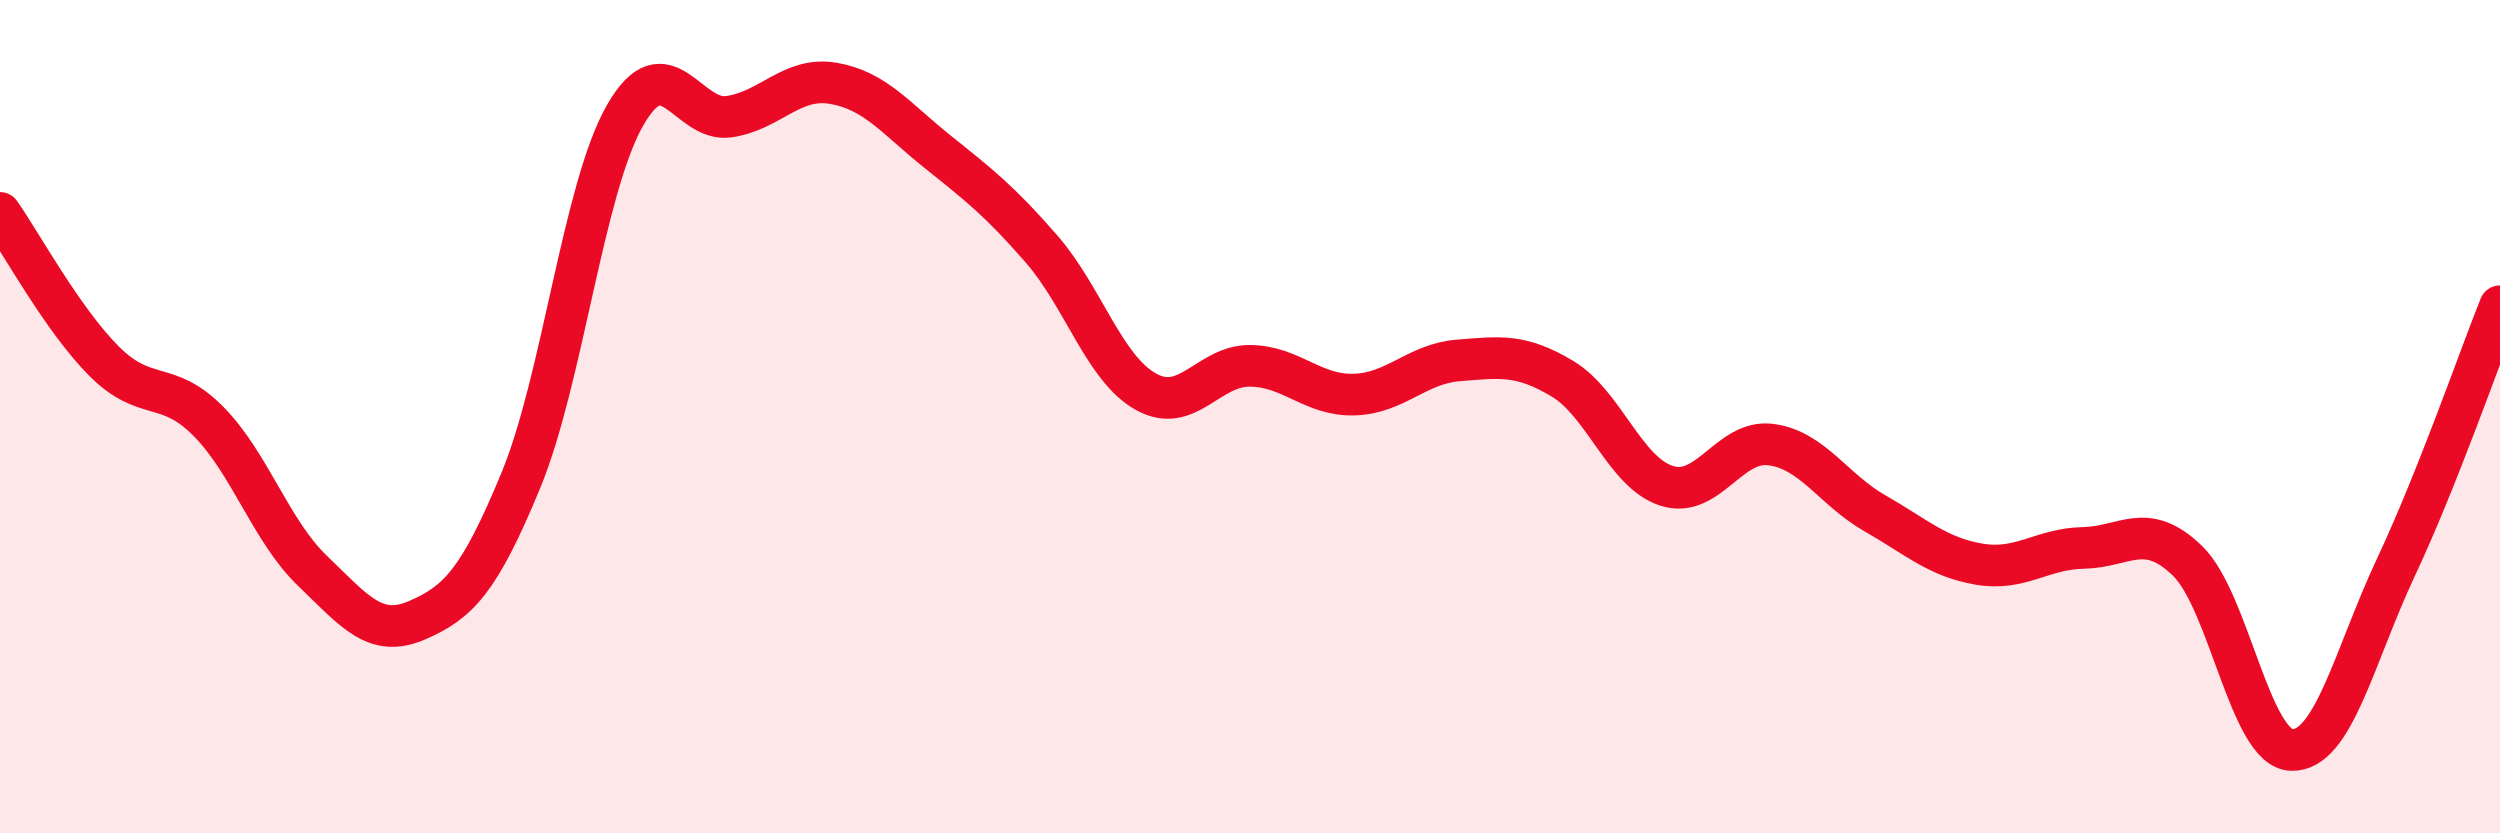 
    <svg width="60" height="20" viewBox="0 0 60 20" xmlns="http://www.w3.org/2000/svg">
      <path
        d="M 0,5.11 C 0.5,5.82 1.5,7.67 2.5,8.67 C 3.5,9.67 4,9.1 5,10.11 C 6,11.12 6.5,12.74 7.5,13.7 C 8.5,14.66 9,15.32 10,14.89 C 11,14.46 11.5,13.95 12.5,11.53 C 13.5,9.11 14,4.52 15,2.77 C 16,1.02 16.5,2.95 17.5,2.8 C 18.5,2.65 19,1.83 20,2 C 21,2.17 21.5,2.84 22.5,3.64 C 23.5,4.44 24,4.83 25,5.98 C 26,7.13 26.5,8.84 27.5,9.4 C 28.5,9.96 29,8.77 30,8.78 C 31,8.79 31.5,9.5 32.5,9.47 C 33.5,9.44 34,8.73 35,8.65 C 36,8.57 36.5,8.49 37.5,9.09 C 38.5,9.69 39,11.34 40,11.66 C 41,11.98 41.5,10.54 42.5,10.67 C 43.5,10.8 44,11.75 45,12.32 C 46,12.89 46.5,13.37 47.5,13.54 C 48.5,13.71 49,13.17 50,13.15 C 51,13.13 51.5,12.49 52.5,13.46 C 53.5,14.43 54,17.97 55,18 C 56,18.03 56.5,15.75 57.5,13.62 C 58.5,11.49 59.5,8.6 60,7.35L60 20L0 20Z"
        fill="#EB0A25"
        opacity="0.1"
        stroke-linecap="round"
        stroke-linejoin="round"
      />
      <path
        d="M 0,5.11 C 0.5,5.82 1.5,7.67 2.5,8.67 C 3.5,9.67 4,9.1 5,10.11 C 6,11.12 6.5,12.74 7.5,13.7 C 8.5,14.66 9,15.32 10,14.89 C 11,14.46 11.5,13.95 12.5,11.53 C 13.5,9.11 14,4.52 15,2.77 C 16,1.02 16.5,2.95 17.5,2.8 C 18.5,2.65 19,1.83 20,2 C 21,2.17 21.5,2.84 22.5,3.64 C 23.5,4.44 24,4.83 25,5.98 C 26,7.13 26.5,8.84 27.5,9.4 C 28.5,9.96 29,8.77 30,8.78 C 31,8.79 31.5,9.5 32.5,9.47 C 33.5,9.44 34,8.73 35,8.65 C 36,8.57 36.5,8.49 37.5,9.09 C 38.5,9.69 39,11.34 40,11.66 C 41,11.98 41.5,10.54 42.5,10.67 C 43.5,10.8 44,11.75 45,12.32 C 46,12.89 46.5,13.37 47.5,13.54 C 48.5,13.71 49,13.17 50,13.15 C 51,13.13 51.5,12.49 52.5,13.46 C 53.5,14.43 54,17.97 55,18 C 56,18.03 56.5,15.75 57.5,13.62 C 58.5,11.49 59.5,8.6 60,7.35"
        stroke="#EB0A25"
        stroke-width="1"
        fill="none"
        stroke-linecap="round"
        stroke-linejoin="round"
      />
    </svg>
  